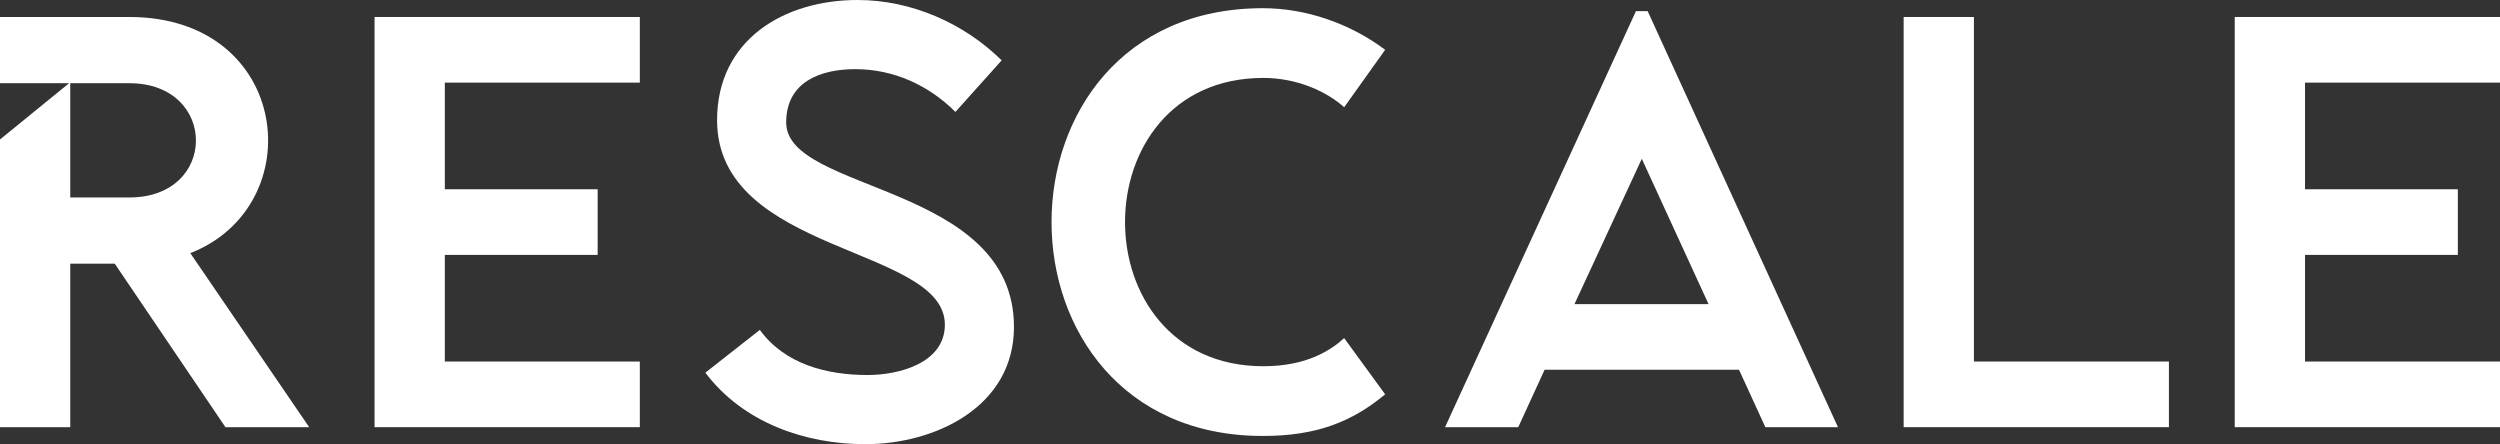 <svg xmlns="http://www.w3.org/2000/svg" width="394" height="70" viewBox="0 0 394 70" fill="none"><rect x="0" y="0" width="394" height="70" fill="#333333" stroke="none"/><path d="M0 2.678H20.395C45.865 2.678 49.095 32.414 29.992 39.895L48.726 67.322H35.529L18.088 41.557H11.074V67.322H0V21.979L10.89 13.114H0V2.678ZM20.395 13.114H11.074V31.121H20.395C34.422 31.121 34.33 13.114 20.395 13.114Z" fill="white"></path><path d="M59.03 2.678H100.835V13.021H70.104V29.828H94.19V40.172H70.104V56.979H100.835V67.322H59.03V2.678Z" fill="white"></path><path d="M111.167 58.733L119.749 51.992C123.717 57.441 130.362 59.103 136.73 59.103C141.621 59.103 148.911 57.256 148.911 51.161C148.911 38.786 113.012 40.079 113.012 18.931C113.012 6.28 123.533 0 135.161 0C143.559 0 151.864 3.602 157.863 9.512L150.572 17.639C146.327 13.39 140.79 10.897 134.792 10.897C129.255 10.897 123.902 12.929 123.902 19.301C123.902 30.383 159.801 28.905 159.801 51.53C159.801 64.09 147.435 70 136.36 70C126.855 70 117.073 66.583 111.167 58.733Z" fill="white"></path><path d="M199.014 68.707C154.625 68.707 154.625 1.293 199.014 1.293C205.843 1.293 212.764 3.694 218.301 7.85L211.841 16.9C209.165 14.499 204.551 12.282 199.106 12.282C170.036 12.282 170.036 57.718 199.106 57.718C206.027 57.718 209.811 55.132 211.841 53.285L218.301 62.15C213.041 66.491 207.504 68.707 199.014 68.707Z" fill="white"></path><path d="M239.276 67.322H227.741L257.826 1.755H259.671L289.664 67.322H278.22L274.068 58.272H243.429L239.276 67.322ZM248.136 47.929H269.269L258.748 25.026L248.136 47.929Z" fill="white"></path><path d="M300.015 67.322V2.678H311.089V56.979H341.82V67.322H300.015Z" fill="white"></path><path d="M352.195 2.678H394V13.021H363.269V29.828H387.355V40.172H363.269V56.979H394V67.322H352.195V2.678Z" fill="white"></path></svg>
